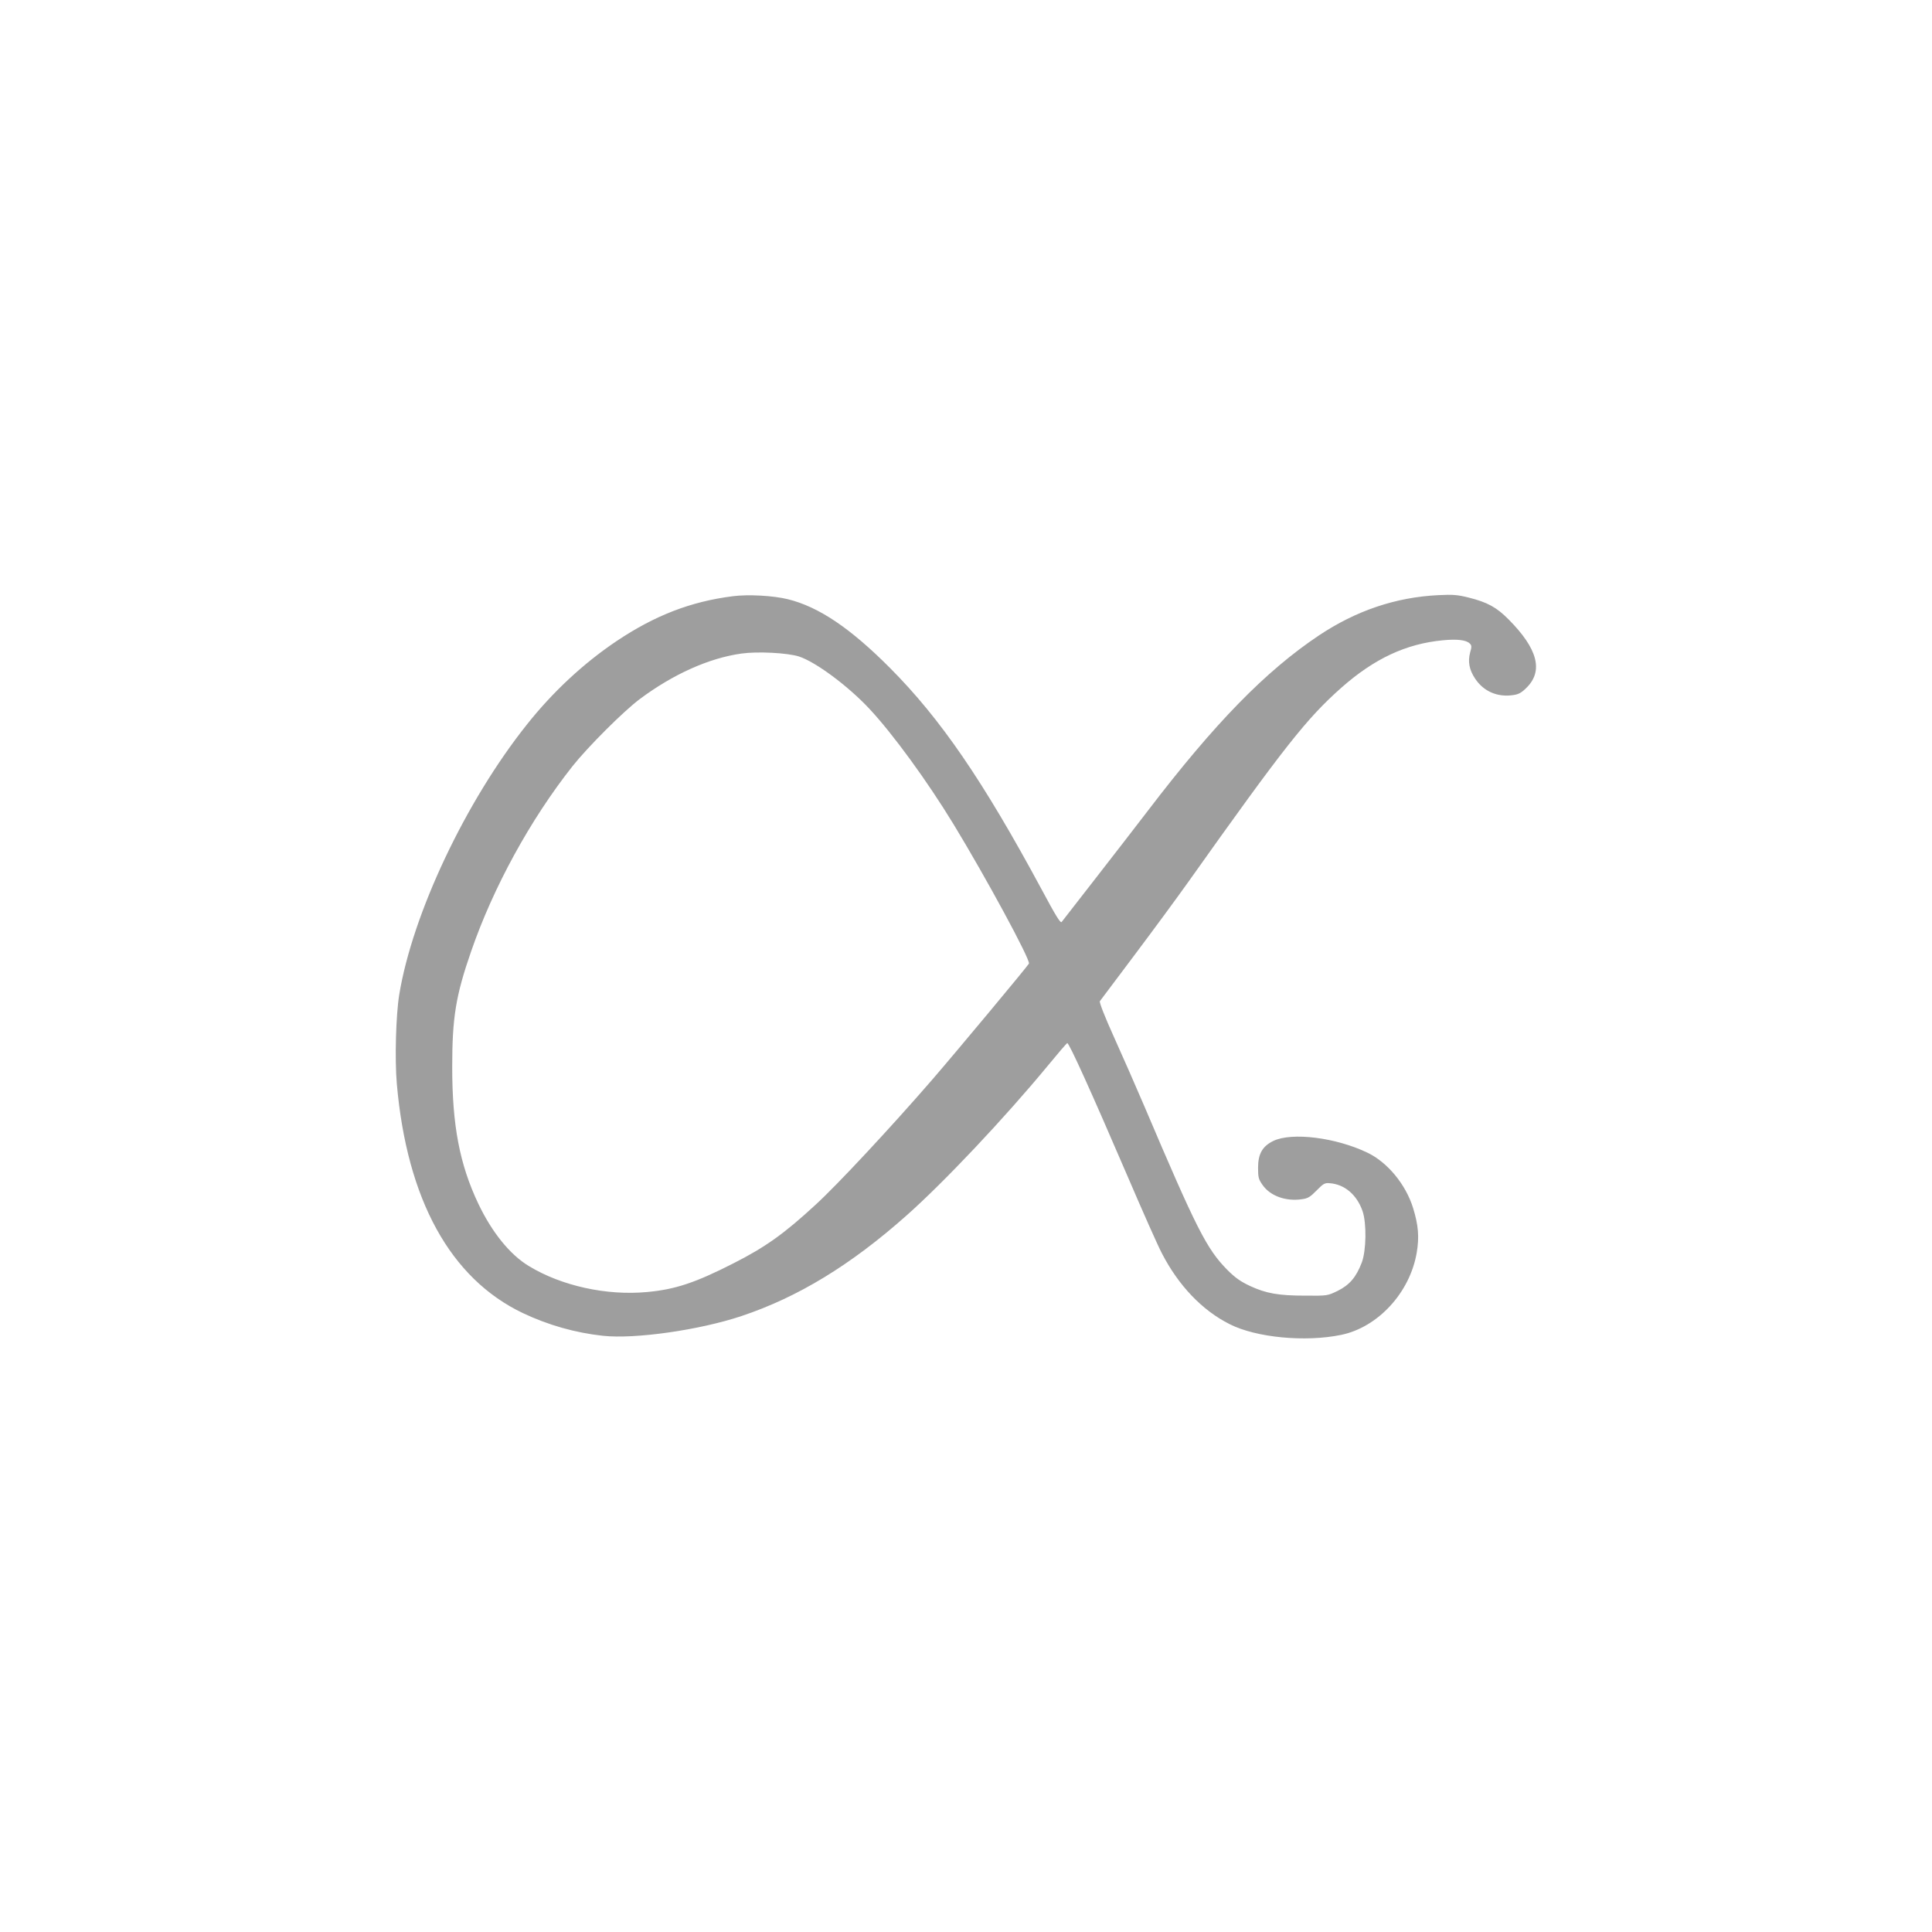 <?xml version="1.0" standalone="no"?>
<!DOCTYPE svg PUBLIC "-//W3C//DTD SVG 20010904//EN"
 "http://www.w3.org/TR/2001/REC-SVG-20010904/DTD/svg10.dtd">
<svg version="1.0" xmlns="http://www.w3.org/2000/svg"
 width="1280pt" height="1280pt" viewBox="0 0 1280 1280"
 preserveAspectRatio="xMidYMid meet">
<g transform="translate(0,1280) scale(0.1,-0.1)"
fill="#9e9e9e" stroke="none">
<path d="M4856 8850 c-278 -35 -517 -127 -772 -298 -217 -146 -421 -335 -593
-552 -406 -509 -758 -1254 -846 -1790 -22 -135 -30 -427 -16 -590 67 -768 355
-1291 836 -1520 167 -79 346 -130 530 -150 211 -23 640 38 918 131 374 125
724 338 1094 667 249 221 647 643 933 989 69 84 127 152 131 152 12 2 159
-323 396 -874 101 -236 205 -470 231 -519 110 -213 267 -378 449 -469 175 -89
501 -120 738 -71 244 50 456 280 501 544 18 105 11 183 -24 297 -49 157 -169
302 -302 366 -210 101 -501 137 -624 78 -72 -35 -101 -86 -101 -177 0 -64 3
-77 30 -115 51 -73 155 -110 261 -94 39 5 55 15 97 58 44 45 54 51 86 48 99
-7 180 -76 218 -184 28 -81 25 -263 -5 -342 -37 -97 -81 -148 -159 -187 -68
-33 -68 -33 -213 -32 -181 0 -262 15 -368 64 -64 30 -99 55 -151 107 -136 138
-203 269 -549 1083 -55 129 -146 336 -202 460 -62 137 -98 230 -93 237 4 6
107 143 229 305 121 161 283 381 359 488 634 893 783 1081 1011 1283 218 193
429 292 674 315 94 9 154 2 177 -21 14 -13 14 -22 3 -60 -16 -60 -6 -115 33
-173 56 -85 149 -125 253 -109 36 5 55 16 89 50 111 111 72 258 -120 451 -80
81 -141 114 -265 145 -72 18 -103 21 -201 16 -283 -14 -545 -103 -791 -267
-353 -236 -690 -581 -1132 -1160 -82 -107 -242 -314 -355 -459 -113 -146 -211
-271 -217 -279 -8 -11 -39 40 -136 221 -385 714 -666 1125 -1003 1463 -263
264 -472 404 -675 454 -97 24 -263 33 -364 20z m436 -399 c110 -35 325 -194
468 -347 156 -167 384 -480 557 -764 216 -355 510 -898 500 -924 -6 -14 -479
-582 -645 -774 -269 -310 -624 -692 -770 -825 -207 -191 -332 -280 -543 -387
-253 -129 -386 -173 -572 -190 -267 -25 -566 40 -783 172 -125 75 -245 224
-335 413 -124 261 -173 520 -173 905 0 327 23 472 125 766 147 426 393 875
673 1229 101 127 336 362 444 443 221 165 459 272 674 302 106 15 303 5 380
-19z"/>
</g>
</svg>
